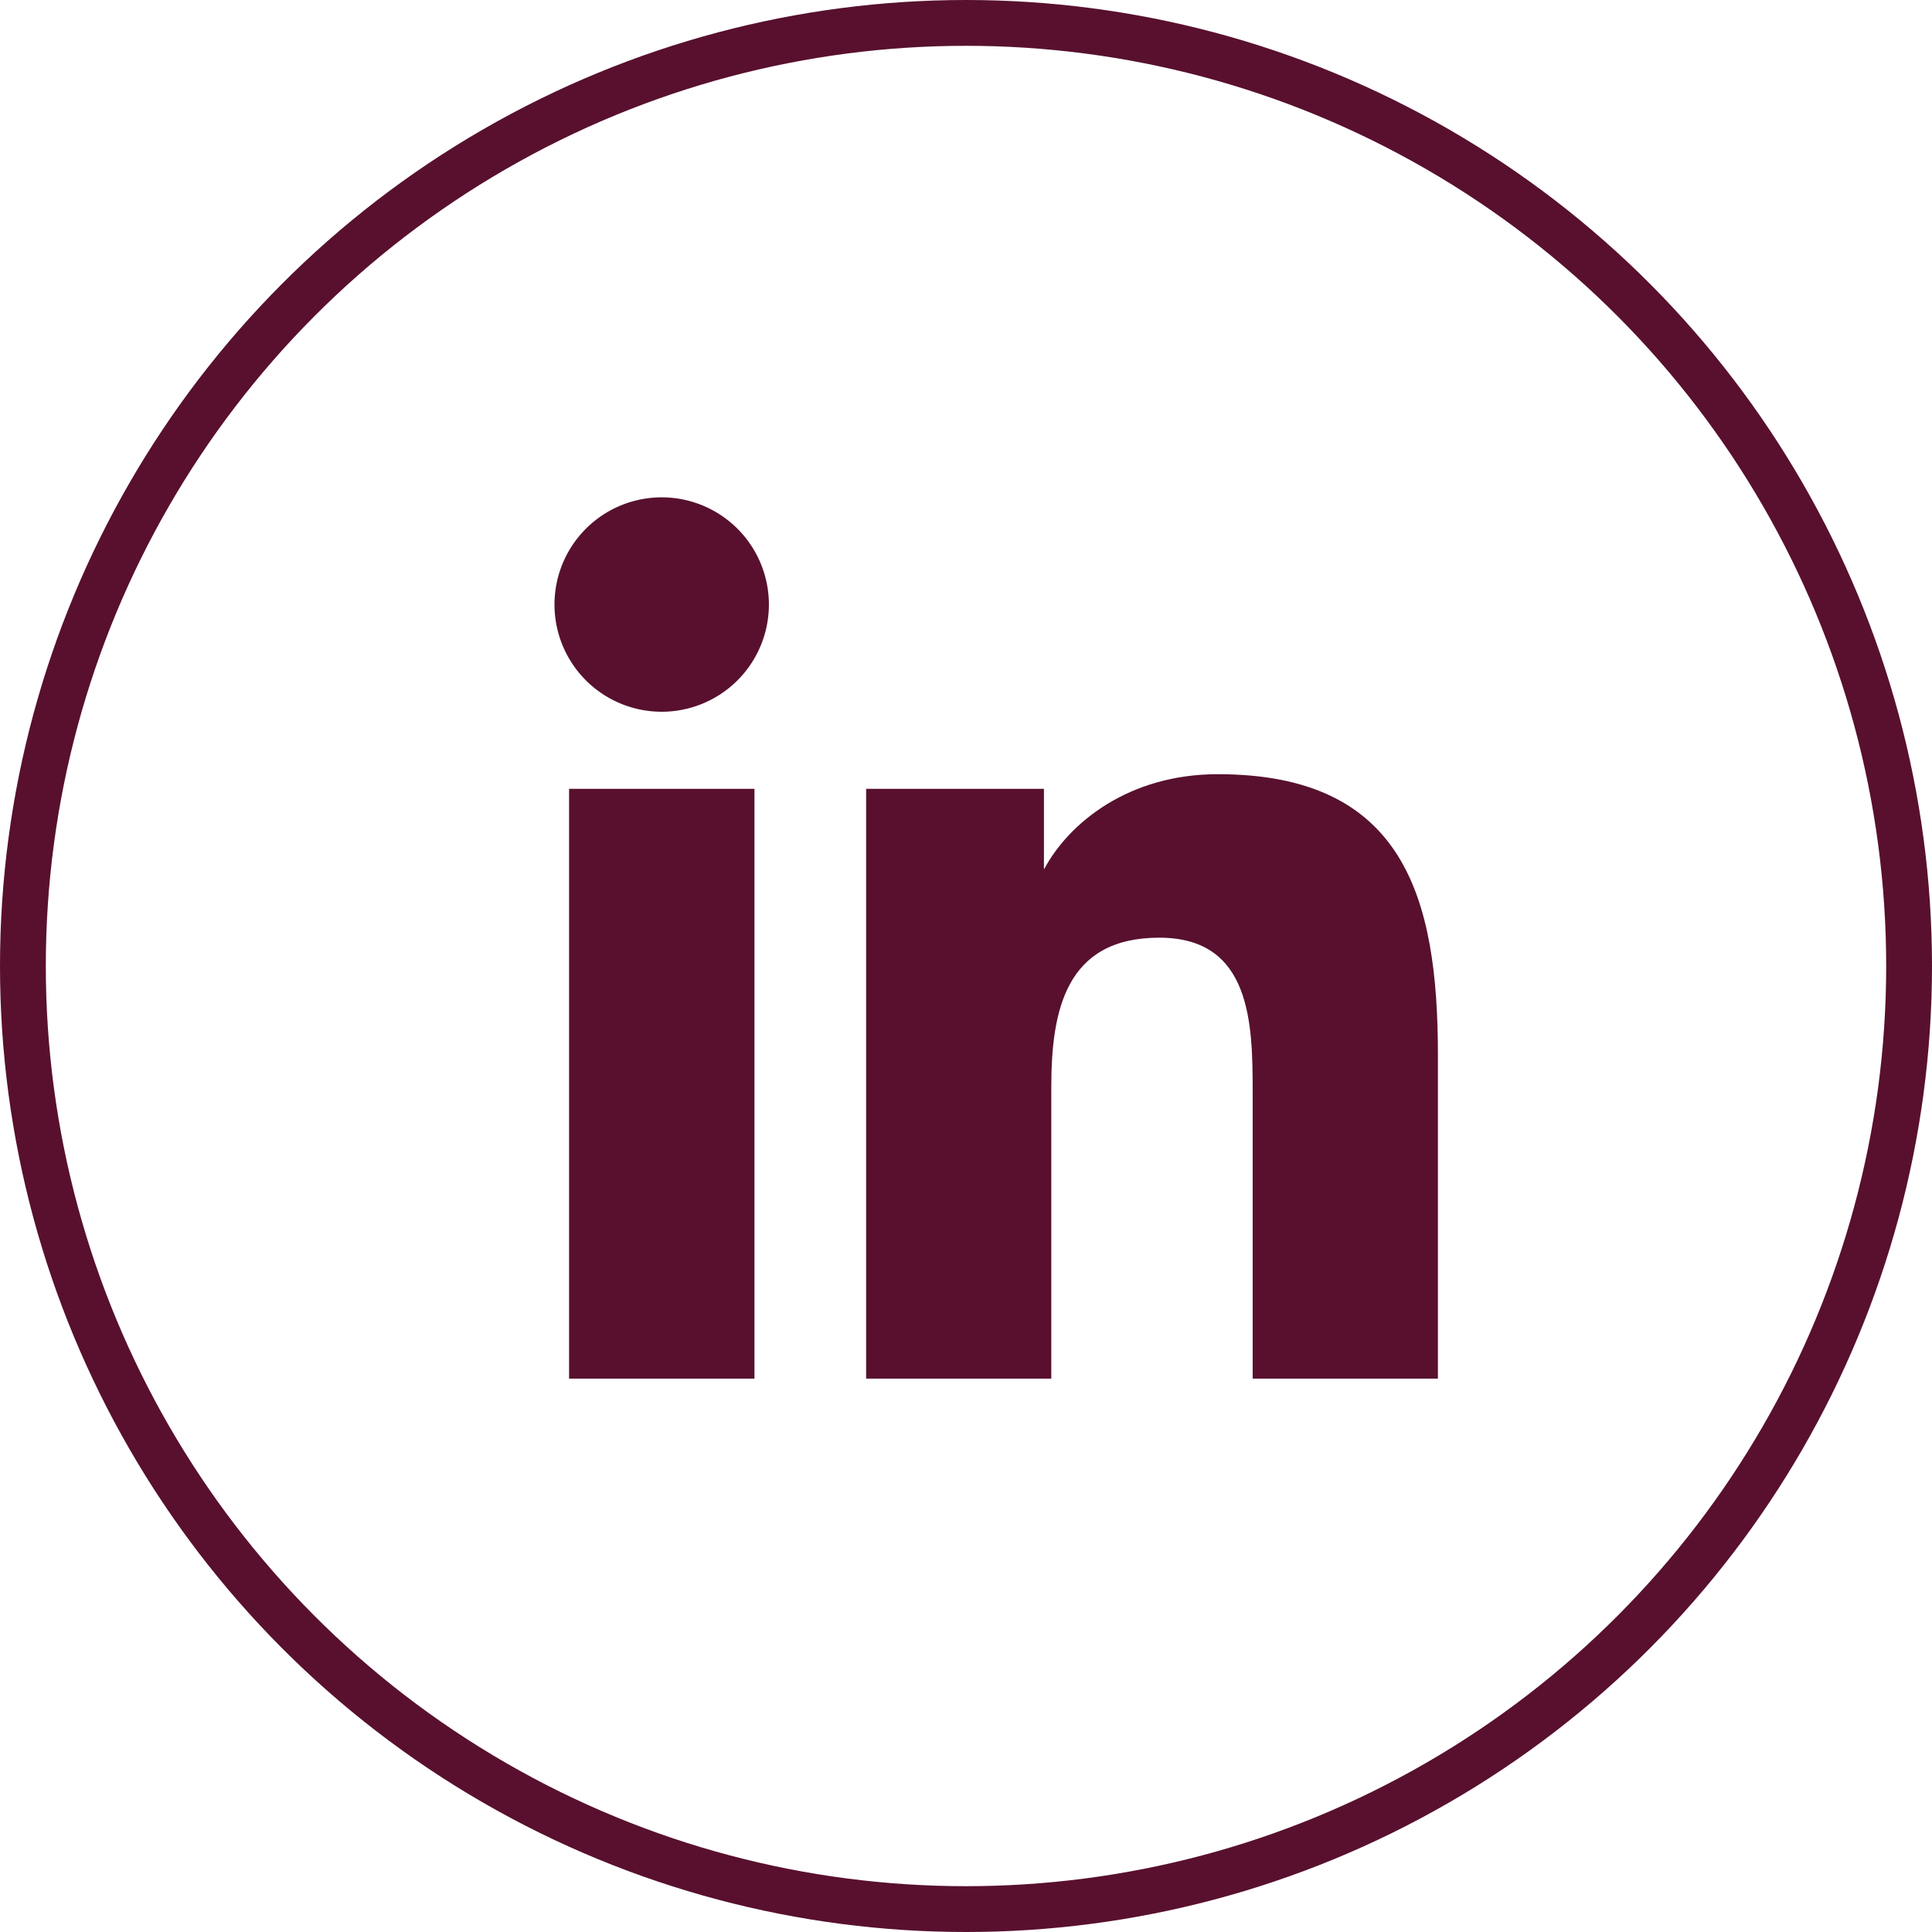 <?xml version="1.0" encoding="UTF-8"?> <svg xmlns="http://www.w3.org/2000/svg" viewBox="0 0 674.76 674.76"><defs><style>.cls-1{fill:none;stroke-width:16px;}.cls-1,.cls-2{stroke:#58102e;stroke-miterlimit:10;}.cls-2{fill:#58102e;}</style></defs><g id="Layer_2" data-name="Layer 2"><g id="ëÎÓÈ_1" data-name="ëÎÓÈ 1"><circle class="cls-1" cx="337.38" cy="337.38" r="329.38"></circle><path class="cls-2" d="M199.25,276H263V481H199.25ZM231.16,174.2a36.94,36.94,0,1,1-37,36.91,36.93,36.93,0,0,1,37-36.91"></path><path class="cls-2" d="M303,276h61.1v28H365c8.52-16.13,29.29-33.11,60.32-33.11,64.49,0,76.38,42.42,76.38,97.61V481H438V381.33c0-23.78-.47-54.34-33.11-54.34-33.16,0-38.22,25.88-38.22,52.61V481H303Z"></path></g></g></svg> 